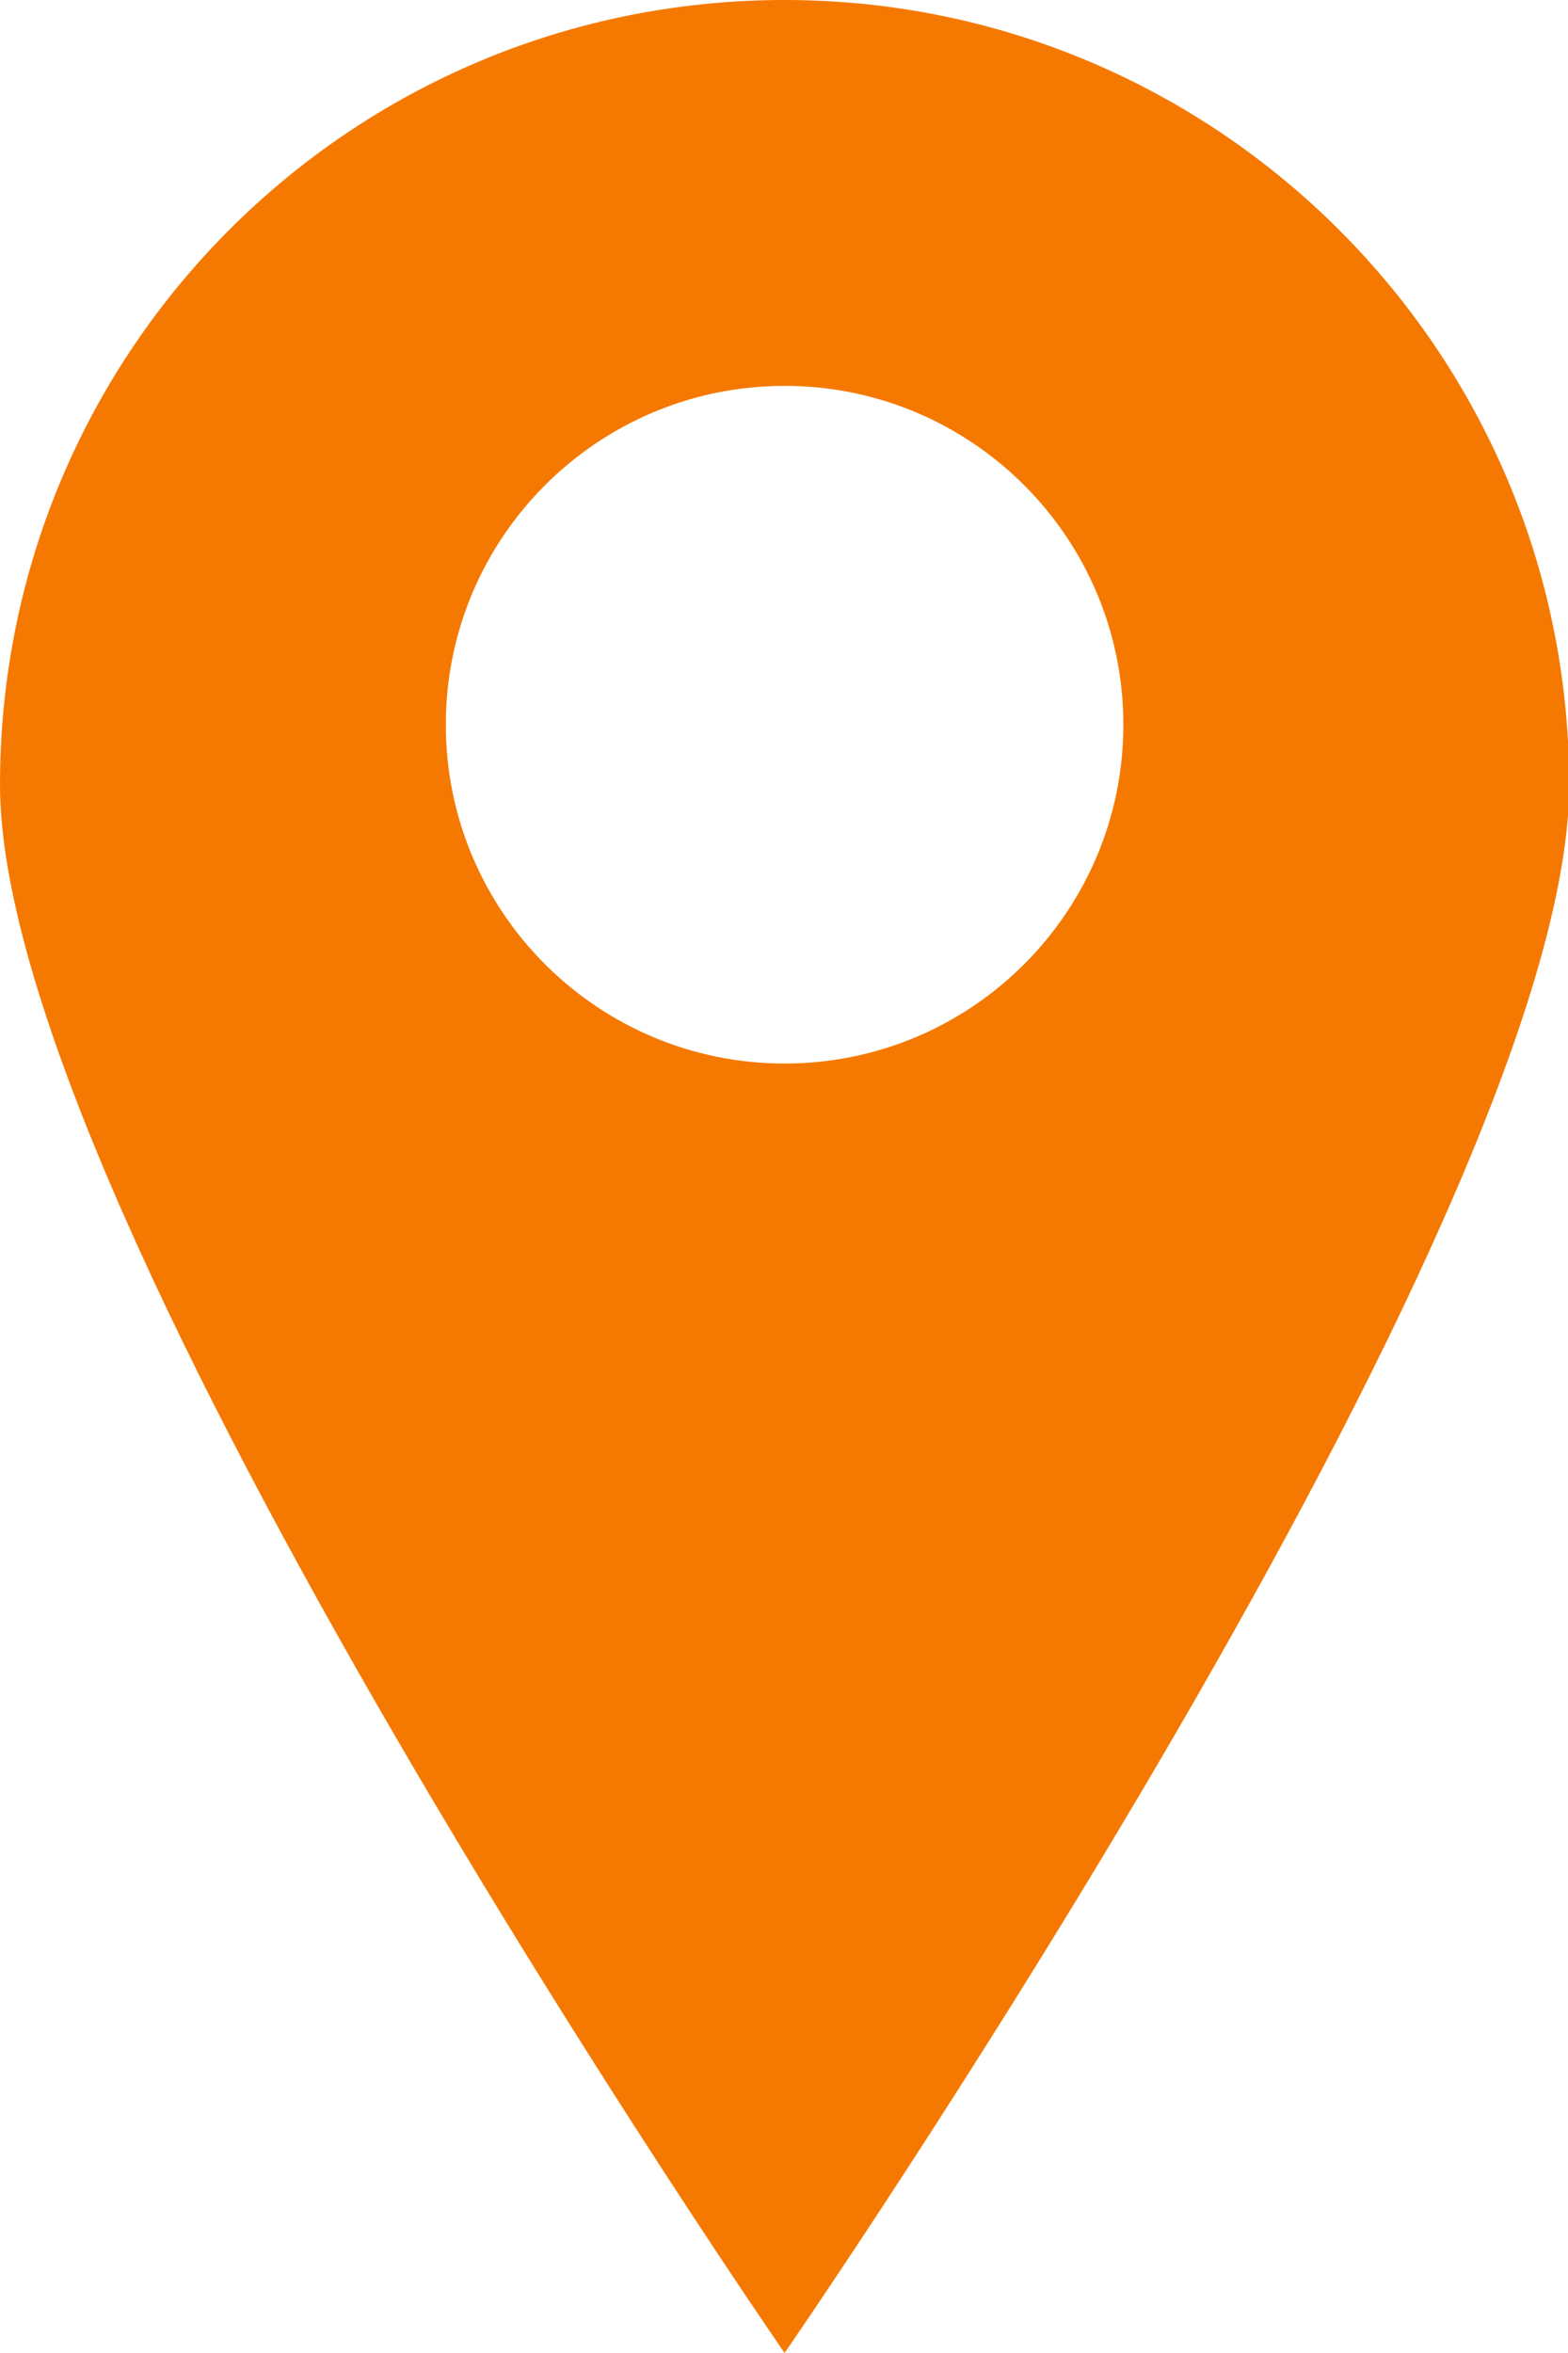 <?xml version="1.0" encoding="UTF-8"?>
<svg xmlns="http://www.w3.org/2000/svg" version="1.1" viewBox="0 0 13.33 20">
  <defs>
    <style>
      .cls-1 {
        fill: #f57900;
      }
    </style>
  </defs>
  <!-- Generator: Adobe Illustrator 28.7.1, SVG Export Plug-In . SVG Version: 1.2.0 Build 142)  -->
  <g>
    <g id="Layer_1">
      <path class="cls-1" d="M6.67,0C2.98,0,0,2.98,0,6.67c0,3.68,6.67,13.33,6.67,13.33,0,0,6.67-9.65,6.67-13.33S10.35,0,6.67,0ZM6.67,9.04c-1.59,0-2.88-1.29-2.88-2.88,0-1.59,1.29-2.88,2.88-2.88,1.59,0,2.88,1.29,2.88,2.88h0c0,1.59-1.29,2.88-2.88,2.88Z"/>
    </g>
  </g>
</svg>